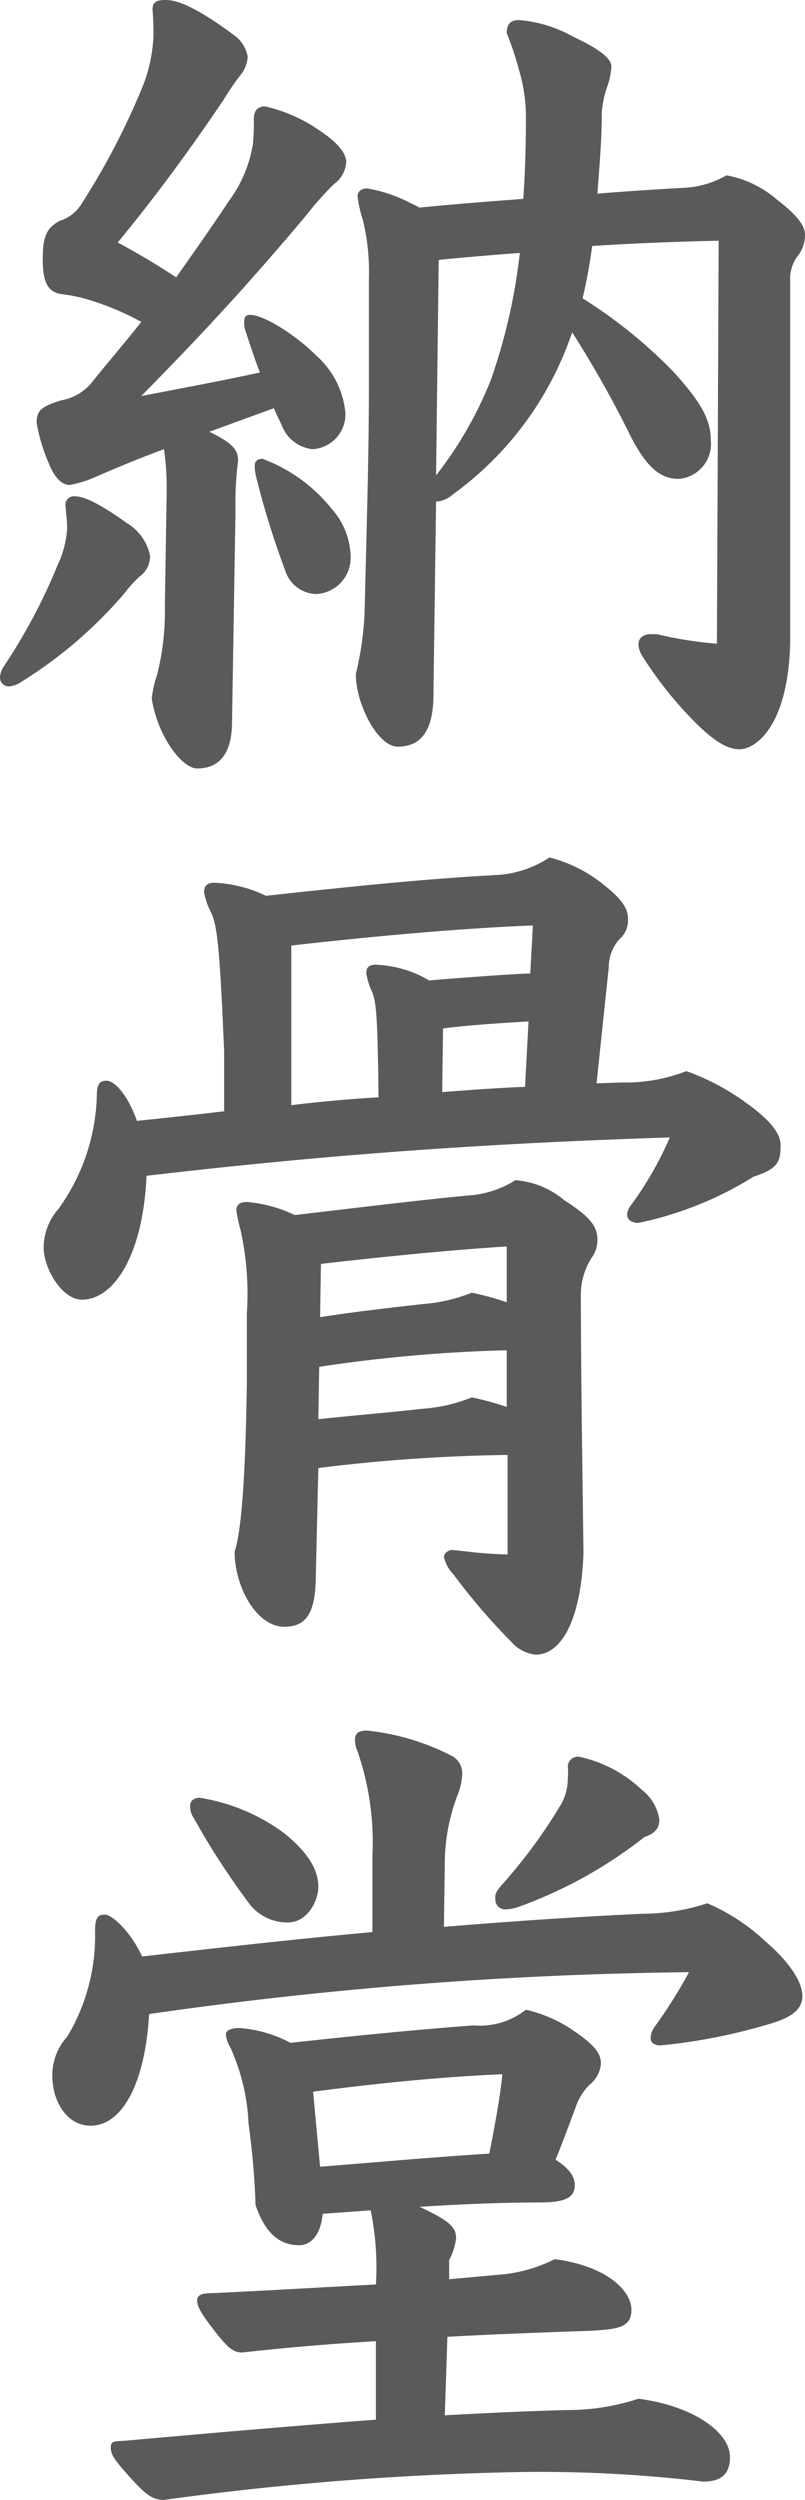 <svg xmlns="http://www.w3.org/2000/svg" viewBox="0 0 46.15 143.3"><defs><style>.cls-1{fill:#5a5a5a;}</style></defs><g id="レイヤー_2" data-name="レイヤー 2"><g id="レイヤー_1-2" data-name="レイヤー 1"><path class="cls-1" d="M4.3,28.45c.45,0,1.25.3,3,1.55A2.83,2.83,0,0,1,8.6,31.85,1.41,1.41,0,0,1,8,33.05a7.7,7.7,0,0,0-.9,1A25.39,25.39,0,0,1,1.2,39.1a1.49,1.49,0,0,1-.7.25A.51.51,0,0,1,0,38.8a1.33,1.33,0,0,1,.25-.65A32.65,32.65,0,0,0,3.3,32.4a5.84,5.84,0,0,0,.55-2.1c0-.4-.05-.75-.1-1.35A.49.49,0,0,1,4.3,28.45Zm5.25.05a16,16,0,0,0-.15-2.75c-1.5.55-2.8,1.1-3.95,1.6A6.43,6.43,0,0,1,4,27.8c-.45,0-.8-.4-1.05-.9a10.42,10.42,0,0,1-.85-2.65c0-.75.3-.95,1.4-1.3A2.93,2.93,0,0,0,5.2,22c1-1.25,2-2.4,2.9-3.55A15.86,15.86,0,0,0,4.8,17.1a10,10,0,0,0-1.35-.25c-.75-.15-1-.75-1-2s.2-1.8,1-2.2a2.23,2.23,0,0,0,1.15-.85A41.32,41.32,0,0,0,8.2,4.9,8.82,8.82,0,0,0,8.8,2c0-.3,0-.8-.05-1.35S9,0,9.5,0c.7,0,1.8.45,3.9,2a1.94,1.94,0,0,1,.8,1.25,1.85,1.85,0,0,1-.45,1.1,14.56,14.56,0,0,0-.95,1.4c-2.3,3.4-4.2,5.9-6.05,8.15,1.2.65,2.3,1.3,3.35,2,1.05-1.5,2.05-2.9,3-4.35a7.48,7.48,0,0,0,1.4-3.3,13.1,13.1,0,0,0,.05-1.4c0-.55.25-.75.65-.75a8.88,8.88,0,0,1,3,1.3c1,.65,1.65,1.3,1.65,1.9a1.7,1.7,0,0,1-.7,1.25,17.9,17.9,0,0,0-1.6,1.8C14.4,16.1,11.75,19,8.1,22.7c2.35-.45,4.75-.9,6.8-1.35-.3-.75-.55-1.55-.8-2.3a1.49,1.49,0,0,1-.1-.6c0-.3.1-.4.35-.4.75,0,2.55,1.1,3.8,2.35a5,5,0,0,1,1.65,3.25,2,2,0,0,1-1.9,2.1,2.16,2.16,0,0,1-1.7-1.25c-.15-.35-.35-.75-.5-1.1L12,24.75c1.35.65,1.65,1.05,1.65,1.65a19.78,19.78,0,0,0-.15,2.9l-.2,12.25c-.05,1.75-.8,2.5-2,2.5-.85,0-2.25-1.8-2.6-4A6,6,0,0,1,9,38.7a14.59,14.59,0,0,0,.45-3.9Zm6.8,4.2a49.16,49.16,0,0,1-1.65-5.3,3,3,0,0,1-.1-.7c0-.25.15-.4.45-.4A9.14,9.14,0,0,1,19,29.15a4.24,4.24,0,0,1,1.1,2.7,2.08,2.08,0,0,1-1.95,2.2A1.91,1.91,0,0,1,16.35,32.7Zm8.5,7.1c0,2-.65,3-2.05,3-1.15,0-2.4-2.45-2.4-4.15a19.12,19.12,0,0,0,.5-3.45c.15-6.3.25-9.1.25-13.55,0-1.6,0-3.45,0-5.75a12.43,12.43,0,0,0-.35-3.3,6.78,6.78,0,0,1-.3-1.35c0-.3.25-.45.55-.45a8.43,8.43,0,0,1,2.5.85,4.65,4.65,0,0,1,.5.25c2-.2,3.95-.35,5.95-.5q.15-2.18.15-4.65A9.35,9.35,0,0,0,29.75,4a16.52,16.52,0,0,0-.7-2.1c0-.5.2-.75.7-.75a7.54,7.54,0,0,1,3.1.95c1.5.7,2.2,1.25,2.2,1.7A4,4,0,0,1,34.8,5a5.7,5.7,0,0,0-.3,1.45c0,1.7-.15,3.2-.25,4.65,1.8-.15,3.5-.25,5.2-.35a5.42,5.42,0,0,0,2.2-.7,6.11,6.11,0,0,1,2.9,1.4c1.25.95,1.6,1.55,1.6,2a1.92,1.92,0,0,1-.4,1.2,2.18,2.18,0,0,0-.45,1.45V28.1c0,3.85,0,7.2,0,8.7-.1,4.85-2,6.15-2.9,6.15-.7,0-1.5-.45-2.8-1.8a22.23,22.23,0,0,1-2.75-3.5,1.49,1.49,0,0,1-.25-.7c0-.35.25-.6.7-.6l.35,0a22.65,22.65,0,0,0,3.45.55l.1-23.1c-2.5.05-4.85.15-7.25.3a29.86,29.86,0,0,1-.55,3,28,28,0,0,1,5.15,4.15c1.7,1.85,2.2,2.85,2.2,4a2,2,0,0,1-1.85,2.2c-1,0-1.8-.6-2.75-2.45a61.79,61.79,0,0,0-3.35-5.95,18.92,18.92,0,0,1-6.85,9.3,1.5,1.5,0,0,1-.95.4ZM25,27.25a22.14,22.14,0,0,0,3.15-5.5,33.1,33.1,0,0,0,1.65-7.25c-1.4.1-3.75.3-4.65.4Z"/><path class="cls-1" d="M35.6,62.05a9.72,9.72,0,0,0,3.75-.65,13.36,13.36,0,0,1,3.4,1.8c1.55,1.1,2,1.85,2,2.45,0,.95-.15,1.35-1.55,1.8A20.15,20.15,0,0,1,36.6,70.1c-.35,0-.65-.15-.65-.5a1.05,1.05,0,0,1,.25-.55,20,20,0,0,0,2.2-3.85c-10.8.35-19.75,1-30,2.2C8.2,72,6.5,74.5,4.7,74.5c-1.15,0-2.2-1.8-2.2-3a3.4,3.4,0,0,1,.85-2.2,11.64,11.64,0,0,0,2.2-6.45c0-.7.15-.9.55-.9.55,0,1.3,1,1.75,2.3,1.45-.15,2.9-.3,5-.55,0-1.1,0-2.25,0-3.4-.25-6-.4-7.25-.75-8a4,4,0,0,1-.4-1.15c0-.35.15-.55.6-.55a7.56,7.56,0,0,1,2.95.75c5.45-.6,9.55-1,13.35-1.2a6.11,6.11,0,0,0,2.9-1,8.1,8.1,0,0,1,3.15,1.6c1.15.9,1.35,1.45,1.35,1.9a1.42,1.42,0,0,1-.5,1.2,2.41,2.41,0,0,0-.6,1.6l-.7,6.65ZM18.1,90.6c-.05,2-.65,2.65-1.8,2.65-1.6,0-2.85-2.3-2.85-4.3.25-.8.6-2.65.7-9.65,0-1.65,0-3,0-4a16.83,16.83,0,0,0-.35-4.75,10.06,10.06,0,0,1-.25-1.15c0-.3.15-.5.6-.5a7.87,7.87,0,0,1,2.75.75c4.25-.5,7.5-.9,10.25-1.15a5.79,5.79,0,0,0,2.4-.85,4.92,4.92,0,0,1,2.8,1.15c1.4.9,1.9,1.45,1.9,2.25a1.7,1.7,0,0,1-.3,1,4,4,0,0,0-.65,2c0,4.45.1,10.8.15,15-.15,3.9-1.3,5.8-2.75,5.8a2.16,2.16,0,0,1-1.4-.75A34.89,34.89,0,0,1,26,90.25a2.13,2.13,0,0,1-.55-1c0-.25.3-.4.45-.4s.95.1,1.45.15,1.25.1,1.75.1V83.4a98,98,0,0,0-10.85.75ZM16.7,63.35c1.65-.2,3.3-.35,5-.45-.05-4.85-.15-5.45-.35-6A3.93,3.93,0,0,1,21,55.8c0-.35.15-.5.55-.5a6.45,6.45,0,0,1,3.05.9c1.8-.15,4.45-.35,5.8-.4l.15-2.75c-3.95.15-9,.6-13.85,1.15Zm1.55,18c2.4-.25,4.25-.4,6-.6a9.21,9.21,0,0,0,2.8-.65,16.28,16.28,0,0,1,2,.55V77.4a85.85,85.85,0,0,0-10.75.95Zm.1-5.85c2.3-.35,4.15-.55,5.9-.75a9.48,9.48,0,0,0,2.8-.65,16.28,16.28,0,0,1,2,.55v-3.2c-3.15.2-6.75.55-10.65,1Zm7-12.9c2-.15,3.4-.25,4.75-.3l.2-3.75c-1.65.1-3.3.2-4.9.4Z"/><path class="cls-1" d="M25.45,110.45c4.25-.35,8.1-.6,11.4-.75a12,12,0,0,0,3.7-.6,11.41,11.41,0,0,1,3.35,2.2c1.4,1.2,2.1,2.35,2.1,3.1s-.55,1.25-2,1.65a32.78,32.78,0,0,1-6.15,1.2c-.3,0-.55-.15-.55-.4a1.19,1.19,0,0,1,.25-.7,28.2,28.2,0,0,0,1.95-3.1,233.55,233.55,0,0,0-30.95,2.4c-.25,4.2-1.65,6.4-3.35,6.4-1.4,0-2.2-1.45-2.2-2.85a3.27,3.27,0,0,1,.85-2.25,11.2,11.2,0,0,0,1.6-6c0-.75.1-1,.55-1s1.5,1,2.15,2.4c4.4-.5,8.8-1,13.2-1.4v-4.35a16,16,0,0,0-.85-6,1.73,1.73,0,0,1-.15-.65c0-.4.2-.55.7-.55a13.67,13.67,0,0,1,4.75,1.4,1.14,1.14,0,0,1,.7,1.1,3.68,3.68,0,0,1-.25,1.15,11.06,11.06,0,0,0-.75,4ZM18.5,126.9c-.1,1.1-.6,1.8-1.35,1.8-1.25,0-2-.85-2.5-2.3a43.82,43.82,0,0,0-.4-4.65,11.83,11.83,0,0,0-1.05-4.4,1.66,1.66,0,0,1-.25-.75c0-.2.3-.35.75-.35a7.26,7.26,0,0,1,2.95.85c4.55-.5,7.8-.8,10.5-1a4.26,4.26,0,0,0,3-.9,8,8,0,0,1,2.8,1.25c1.15.8,1.5,1.25,1.5,1.85a1.71,1.71,0,0,1-.65,1.2,3.29,3.29,0,0,0-.8,1.3c-.45,1.2-.8,2.15-1.15,3,.7.45,1.1.9,1.1,1.45,0,.7-.5,1-2,1-2.2,0-4.55.1-6.9.25,1.75.8,2.1,1.2,2.1,1.8a3.56,3.56,0,0,1-.4,1.25l0,1.1,2.75-.25a8.59,8.59,0,0,0,3.3-.9c3.05.4,4.4,1.85,4.4,2.9s-.85,1.1-2.2,1.2c-2.85.1-5.6.2-8.35.35l-.15,4.5c2.75-.15,5-.25,6.95-.3a13.12,13.12,0,0,0,4.15-.65c3.1.4,5.25,1.9,5.25,3.35,0,1.05-.6,1.4-1.55,1.4a78.38,78.38,0,0,0-10.35-.55,172.88,172.88,0,0,0-20.55,1.6c-.65,0-1.05-.3-1.95-1.3s-1.1-1.3-1.1-1.7.2-.35.9-.4c5.6-.5,10.3-.9,14.3-1.2v-4.5c-2.5.15-5,.35-7.65.65-.55,0-.85-.25-1.8-1.5-.65-.85-.8-1.2-.8-1.5s.3-.4.8-.4c3.3-.15,6.55-.35,9.45-.5a16.2,16.2,0,0,0-.3-4.25Zm-2-16.7a2.75,2.75,0,0,1-2.15-1,43.43,43.43,0,0,1-3.25-5,1.15,1.15,0,0,1-.2-.7c0-.2.15-.45.55-.45a11.1,11.1,0,0,1,4.8,2c1,.8,2,1.85,2,3.1C18.25,109,17.6,110.2,16.5,110.2Zm1.85,14c3.2-.25,6.45-.55,9.7-.75.4-2,.65-3.5.75-4.55-3.5.15-7,.5-10.85,1ZM28.9,107.9a30,30,0,0,0,3.25-4.45,2.92,2.92,0,0,0,.4-1.5,3.54,3.54,0,0,0,0-.7.58.58,0,0,1,.65-.55,7.49,7.49,0,0,1,3.6,1.9,2.65,2.65,0,0,1,1,1.7c0,.5-.25.8-.85,1a25.89,25.89,0,0,1-7.2,4,2.34,2.34,0,0,1-.85.15.56.56,0,0,1-.5-.6C28.35,108.55,28.5,108.35,28.9,107.9Z"/></g></g></svg>
